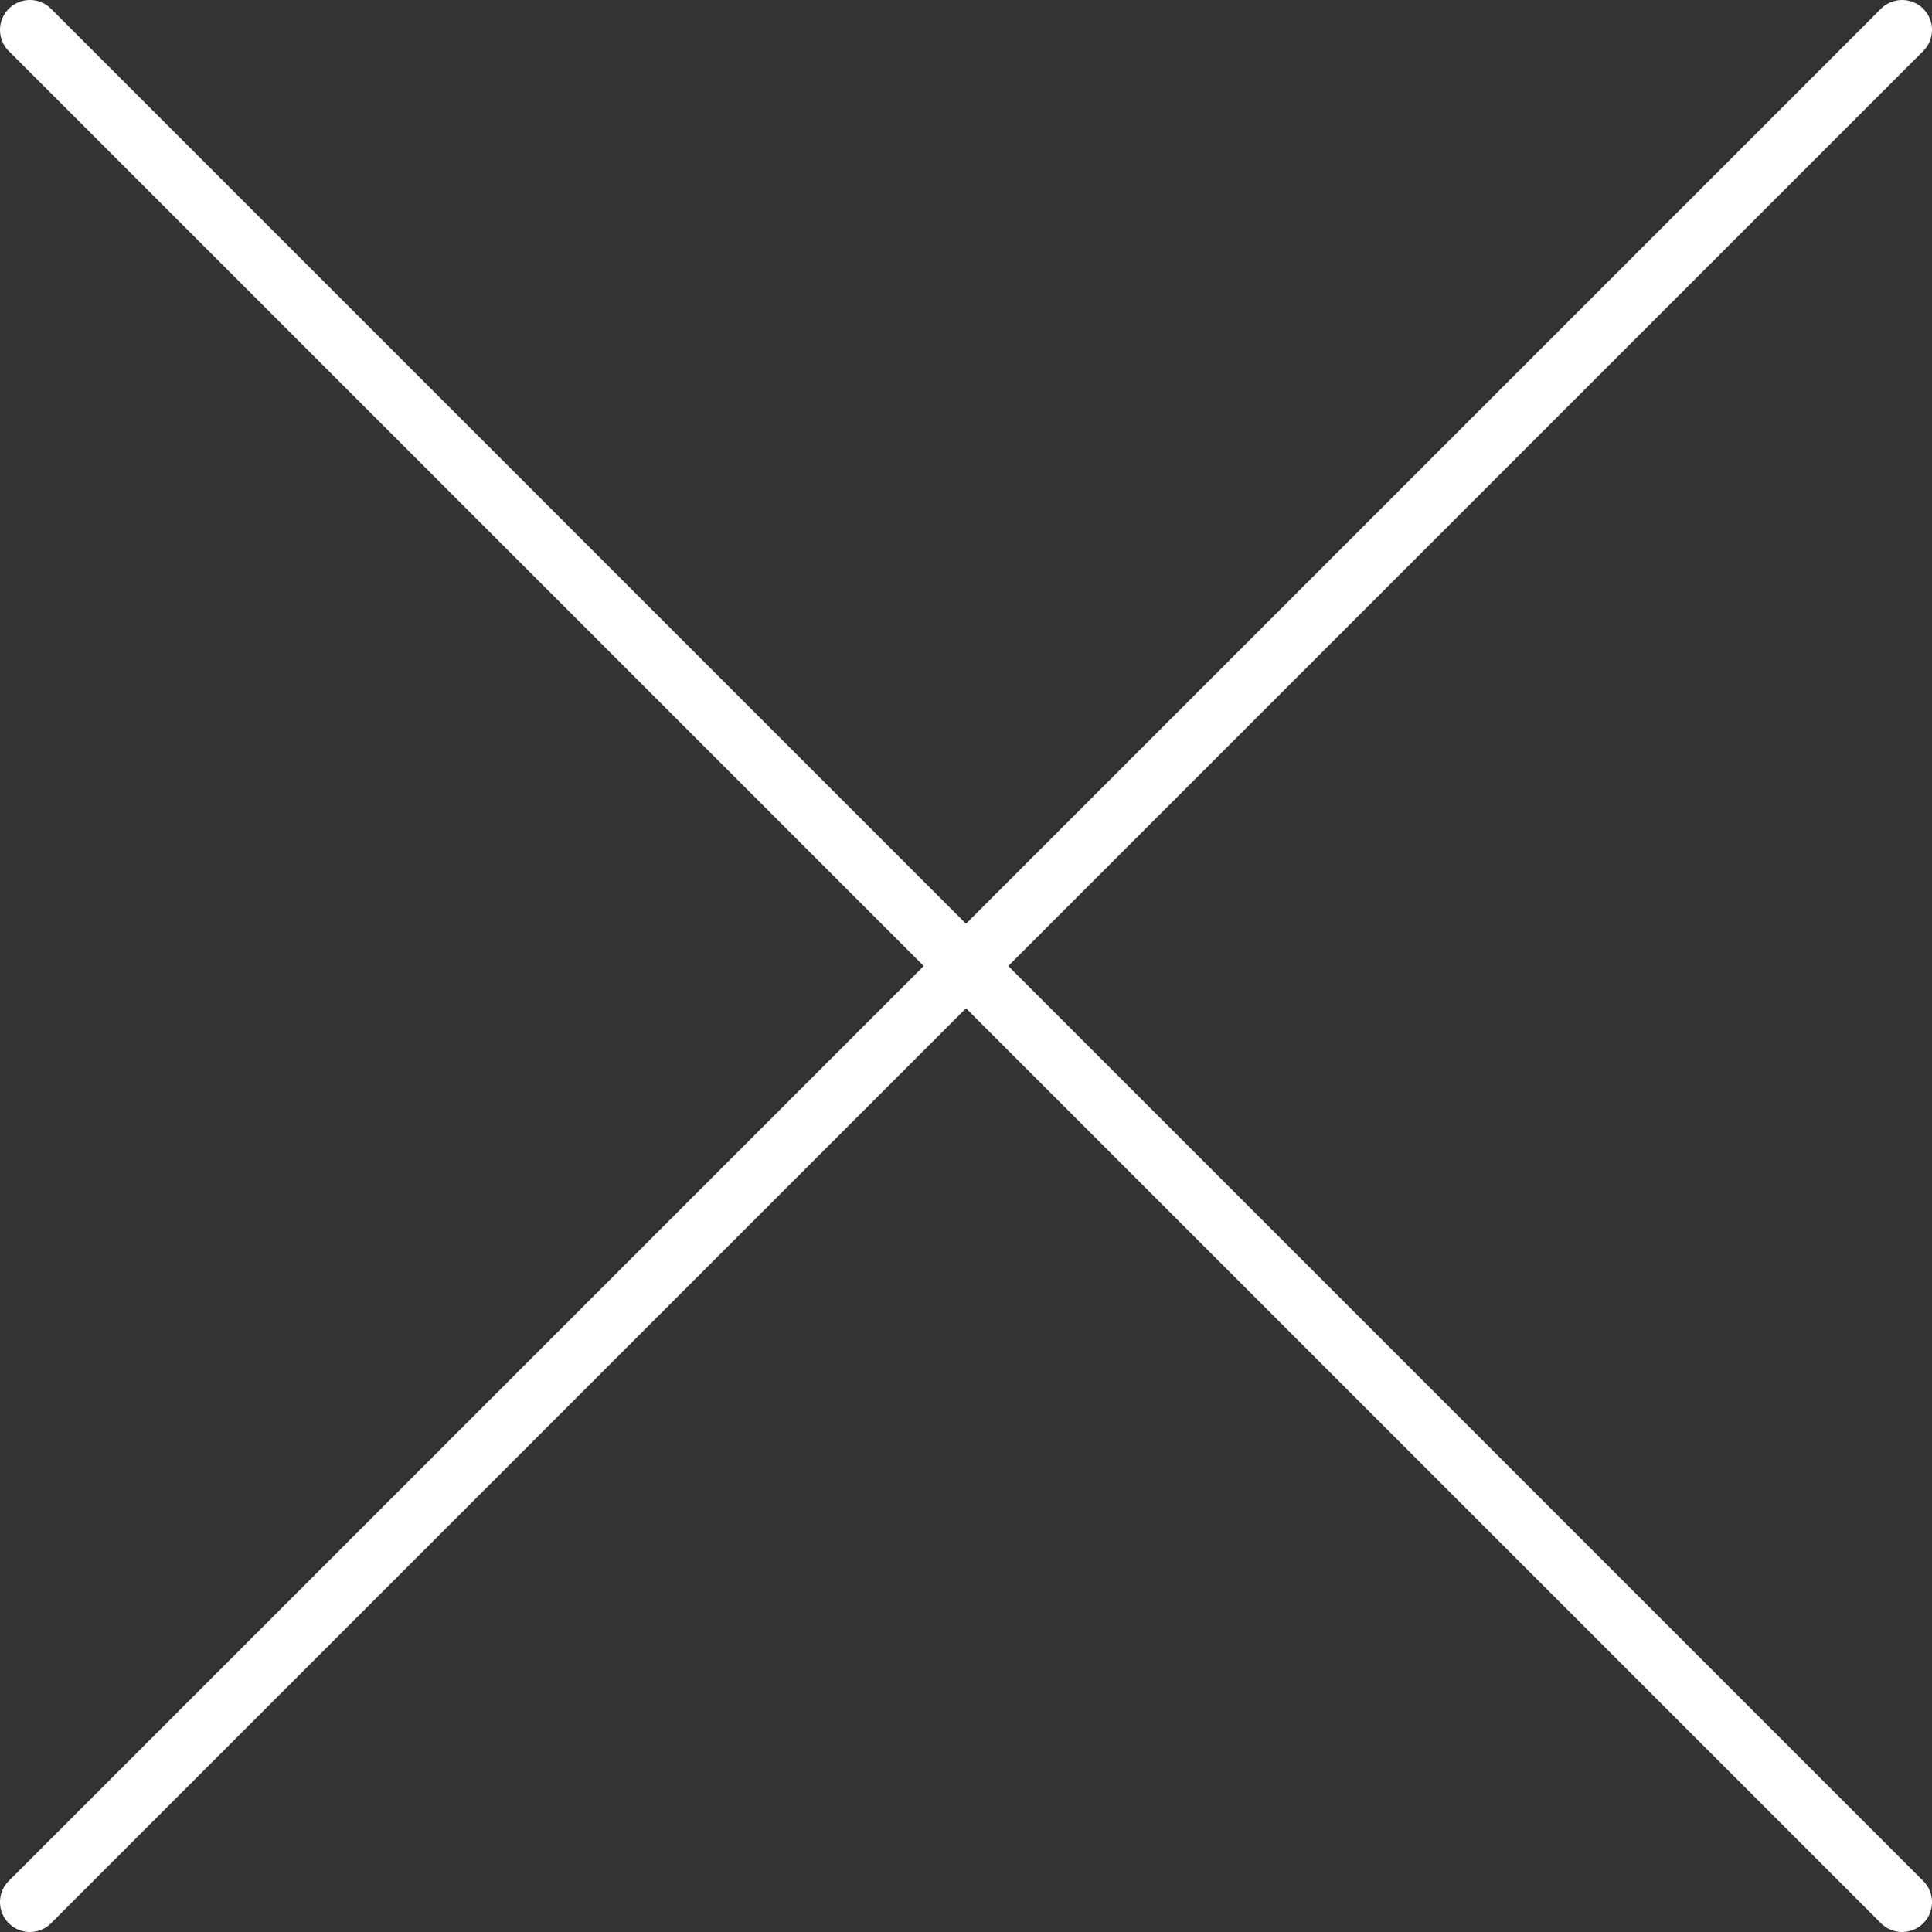 <svg xmlns="http://www.w3.org/2000/svg" viewBox="0 0 16.15 16.15"><rect x="0" y="0" width="16.15" height="16.15" fill="#333333" stroke="none"/><defs><style>.cls-1{fill:none;stroke:#fff;stroke-linecap:round;stroke-miterlimit:10;stroke-width:0.5px;}</style></defs><g id="Layer_2" data-name="Layer 2"><g id="Layer_1-2" data-name="Layer 1"><line class="cls-1" x1="15.9" y1="15.9" x2="0.25" y2="0.25"/><line class="cls-1" x1="15.9" y1="0.25" x2="0.25" y2="15.9"/></g></g></svg>